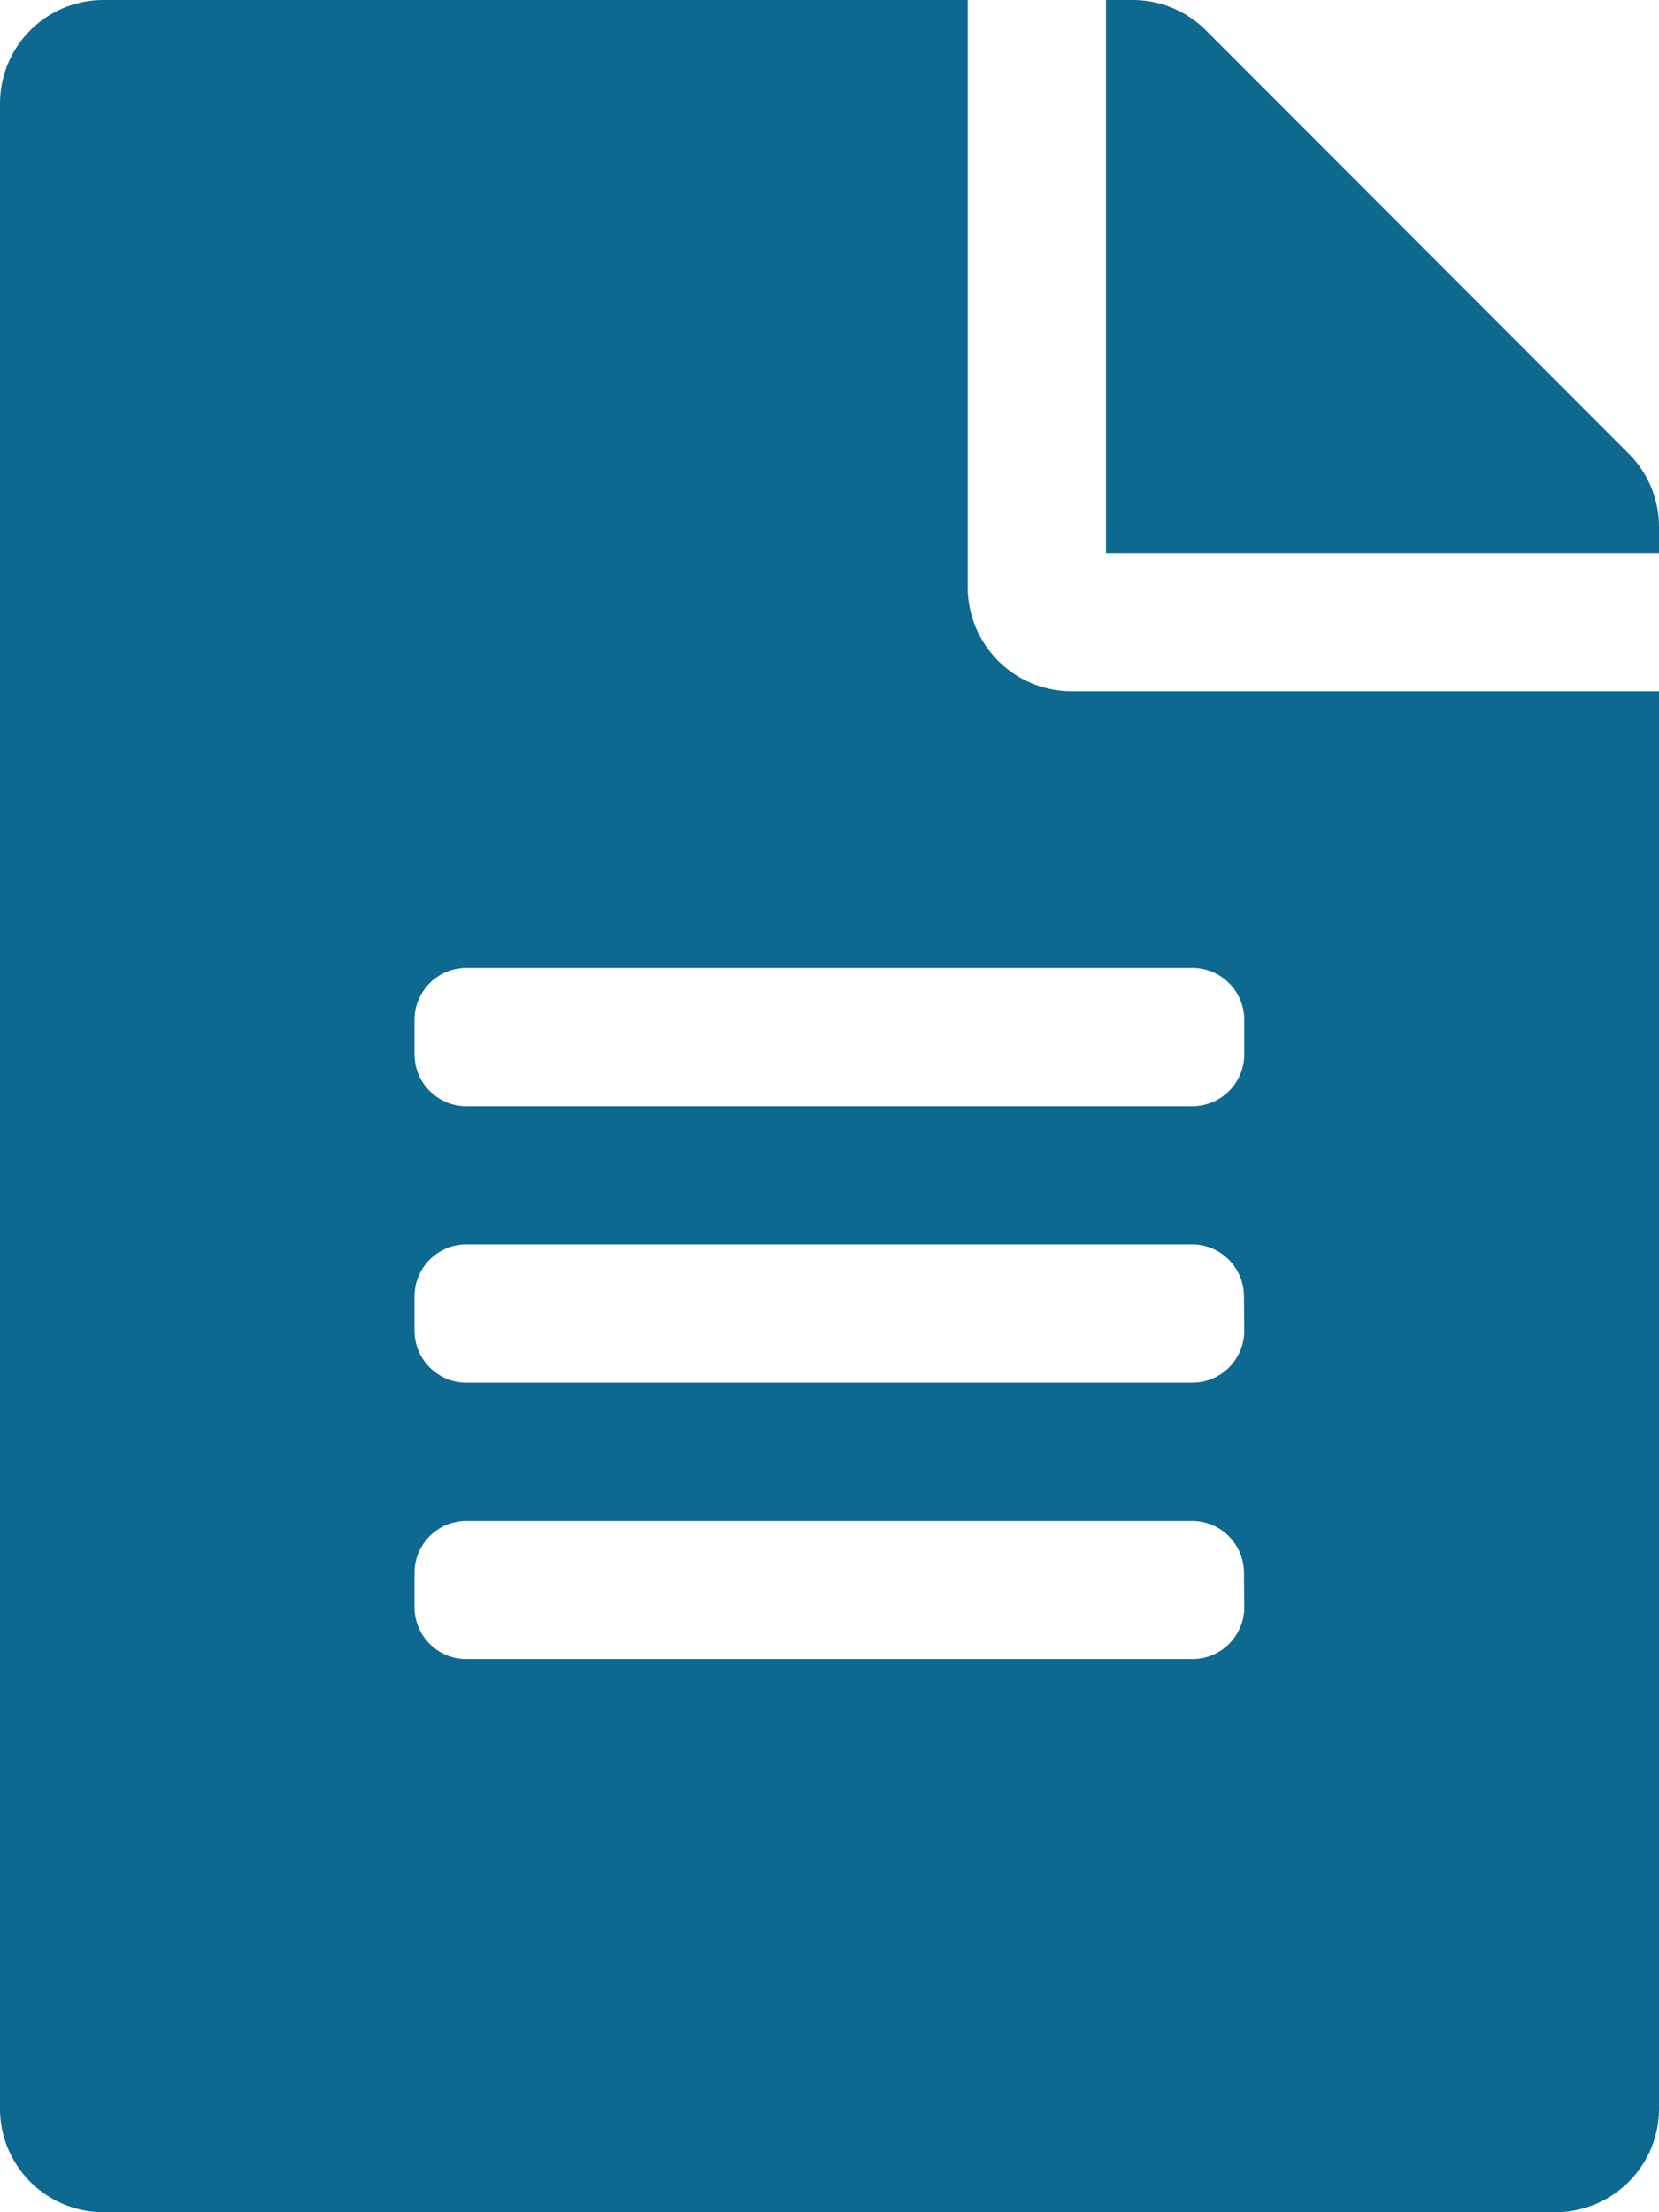 <svg xmlns="http://www.w3.org/2000/svg" width="21.346" height="28.461" viewBox="0 0 21.346 28.461">
  <path id="Icon_awesome-file-alt" data-name="Icon awesome-file-alt" d="M12.452,7.56V0H1.334A1.331,1.331,0,0,0,0,1.334V27.127a1.331,1.331,0,0,0,1.334,1.334H20.012a1.331,1.331,0,0,0,1.334-1.334V8.894h-7.56A1.338,1.338,0,0,1,12.452,7.56ZM16.01,20.679a.669.669,0,0,1-.667.667H6a.669.669,0,0,1-.667-.667v-.445A.669.669,0,0,1,6,19.567h9.339a.669.669,0,0,1,.667.667Zm0-3.558a.669.669,0,0,1-.667.667H6a.669.669,0,0,1-.667-.667v-.445A.669.669,0,0,1,6,16.01h9.339a.669.669,0,0,1,.667.667Zm0-4v.445a.669.669,0,0,1-.667.667H6a.669.669,0,0,1-.667-.667v-.445A.669.669,0,0,1,6,12.452h9.339A.669.669,0,0,1,16.01,13.119Zm5.337-6.343v.339H14.231V0h.339a1.333,1.333,0,0,1,.945.389l5.442,5.448A1.33,1.33,0,0,1,21.346,6.776Z" fill="#0d698f"/>
</svg>
